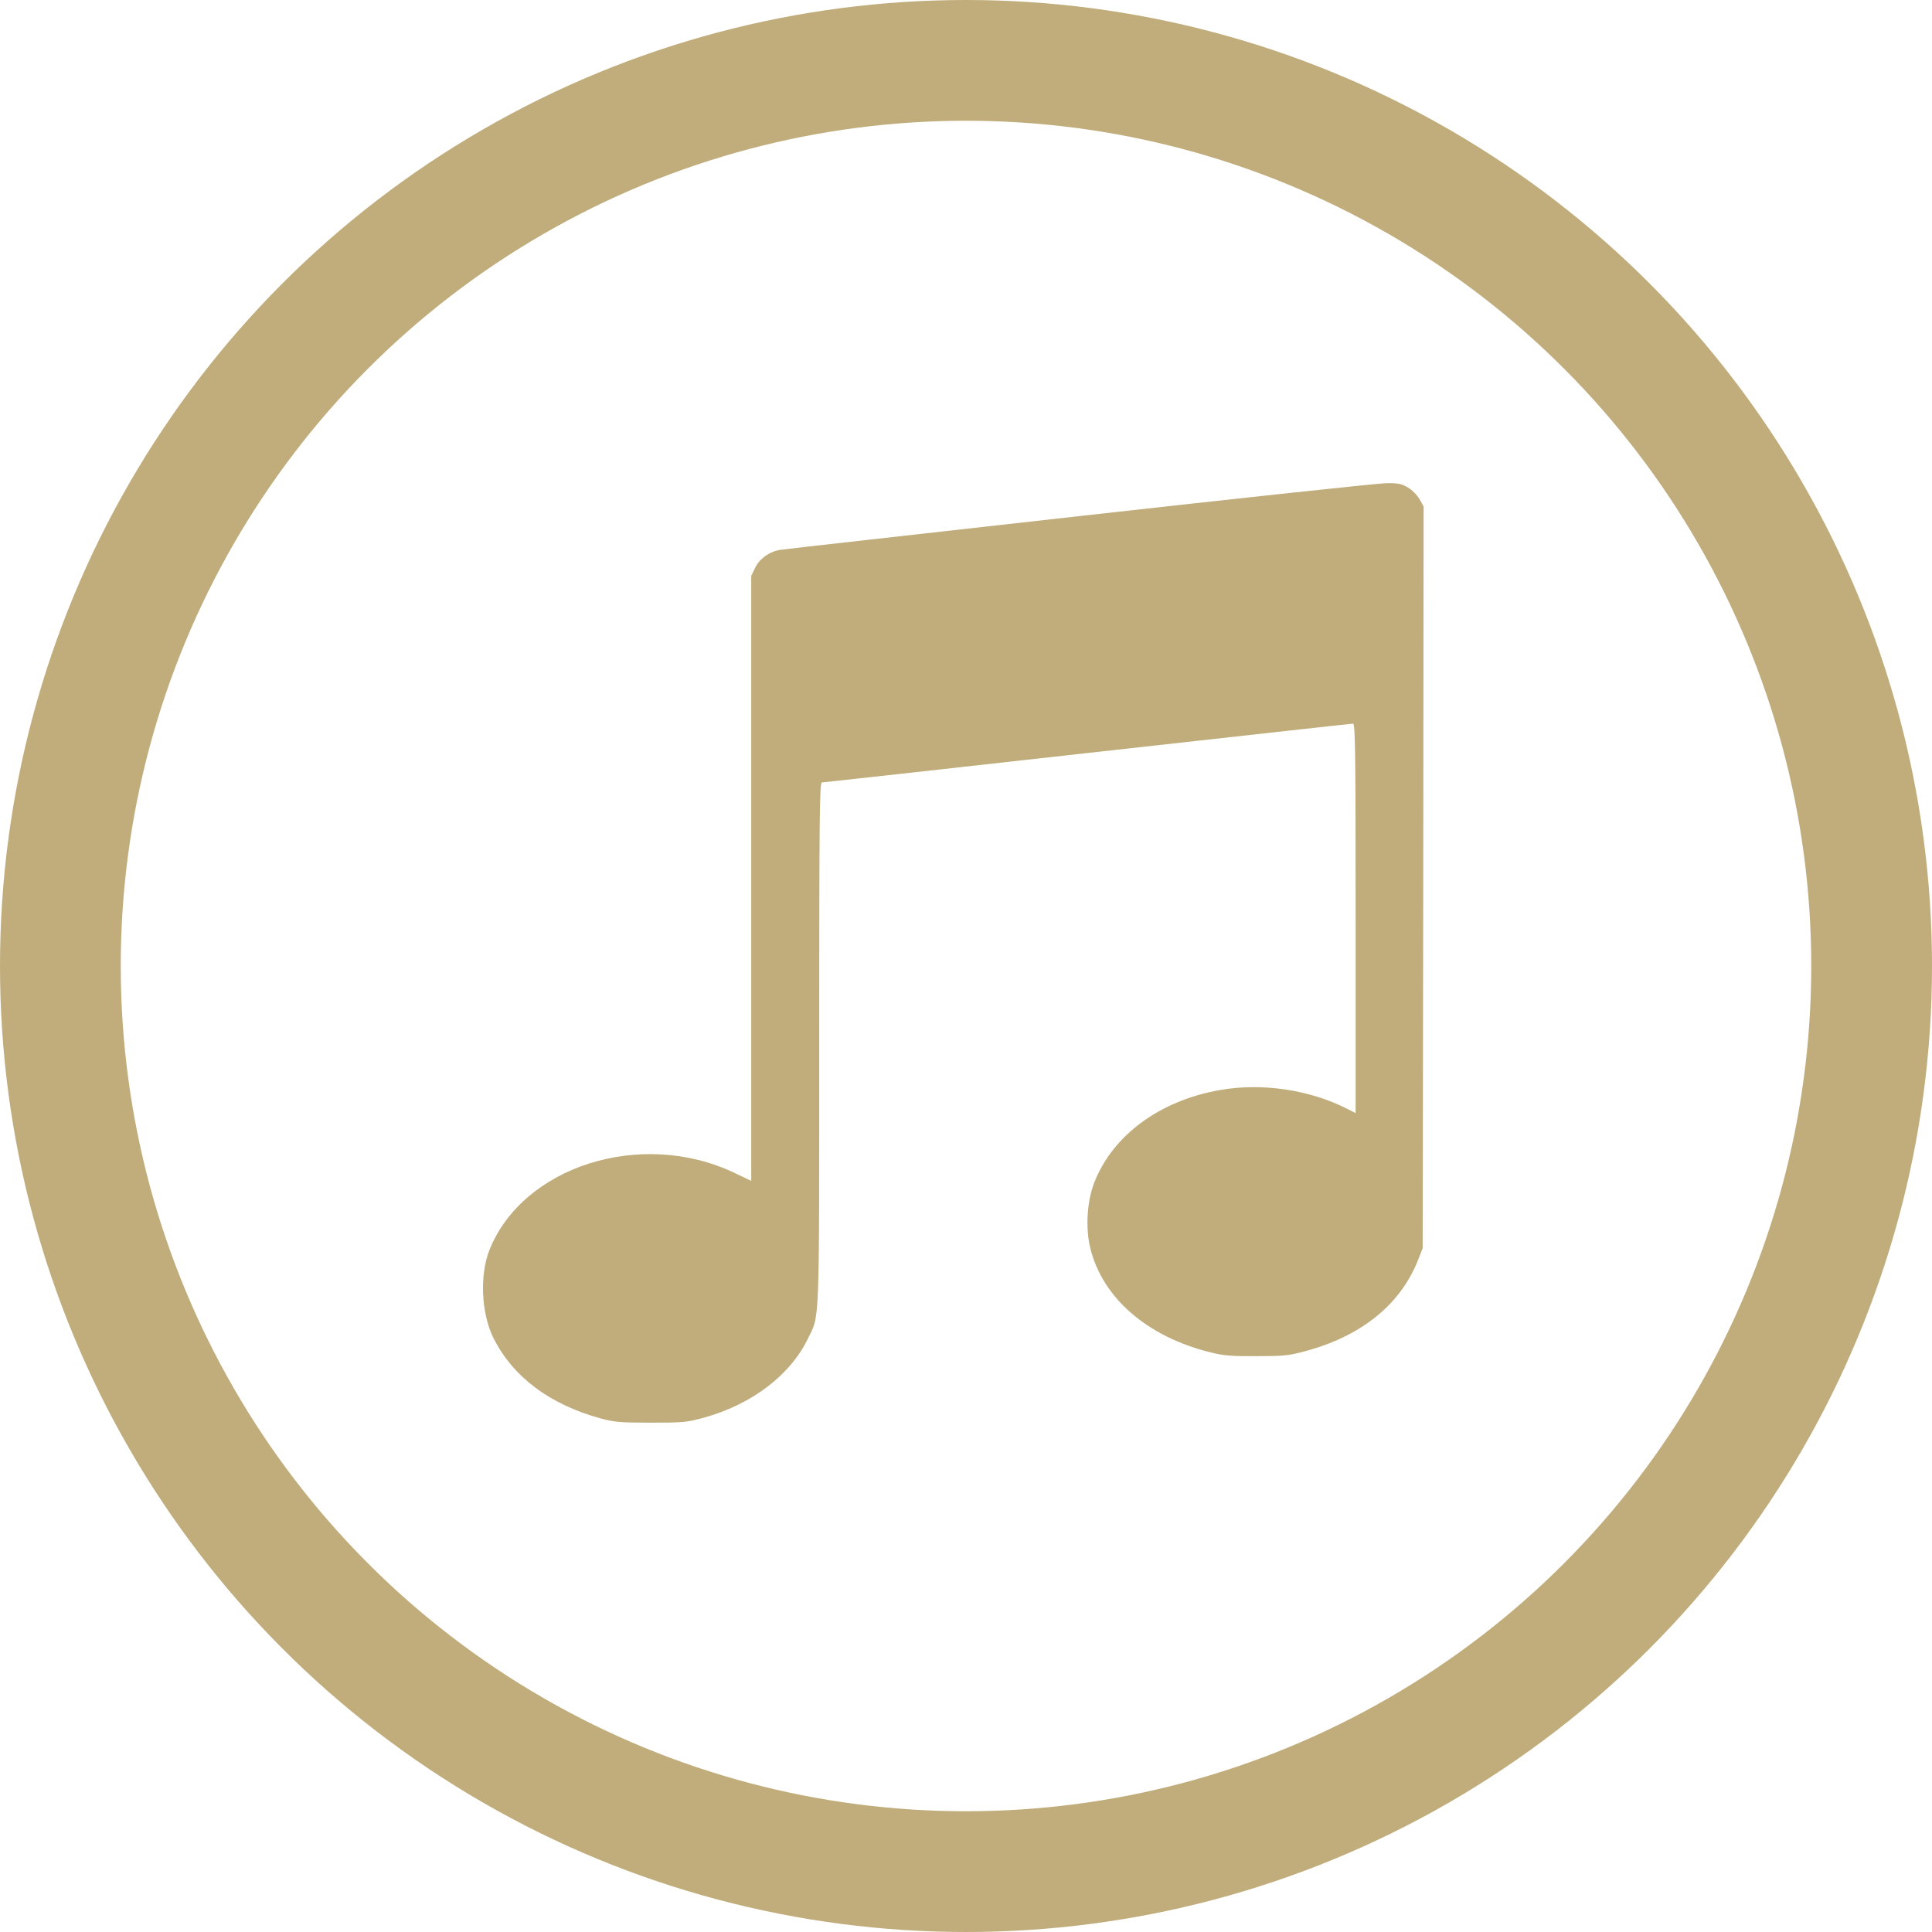 <svg width="48" height="48" viewBox="0 0 48 48" fill="none" xmlns="http://www.w3.org/2000/svg">
<circle cx="24" cy="24" r="22.5" stroke="#C0AD7B" stroke-width="3"/>
<g clip-path="url(#clip0_96_113)">
<path d="M26.82 12.822C22.836 13.269 19.49 13.643 19.381 13.661C19.111 13.707 18.874 13.876 18.76 14.109L18.664 14.309V21.827V29.339L18.235 29.134C15.93 28.043 12.991 28.974 12.16 31.055C11.914 31.676 11.955 32.634 12.261 33.246C12.745 34.209 13.657 34.894 14.922 35.24C15.264 35.332 15.41 35.346 16.177 35.346C16.985 35.346 17.076 35.336 17.5 35.218C18.682 34.889 19.636 34.163 20.074 33.255C20.366 32.653 20.353 33.068 20.353 25.934C20.353 20.466 20.362 19.44 20.417 19.44C20.449 19.44 23.42 19.111 27.012 18.709C30.608 18.308 33.58 17.979 33.616 17.979C33.671 17.979 33.68 18.65 33.68 22.817V27.655L33.456 27.541C32.525 27.071 31.343 26.897 30.298 27.084C28.815 27.345 27.642 28.207 27.185 29.385C27.007 29.846 26.966 30.503 27.085 30.996C27.382 32.237 28.491 33.205 30.065 33.597C30.394 33.68 30.59 33.698 31.215 33.693C31.873 33.693 32.023 33.68 32.407 33.575C33.808 33.205 34.78 32.424 35.223 31.325L35.346 31.01L35.36 21.799L35.369 12.584L35.268 12.402C35.209 12.301 35.081 12.169 34.976 12.11C34.821 12.018 34.734 12 34.428 12.005C34.232 12.009 30.809 12.374 26.82 12.822Z" fill="#C0AD7B"/>
</g>
<defs>
<clipPath id="clip0_96_113">
<rect width="23.368" height="23.368" fill="white" transform="translate(12 12)"/>
</clipPath>
</defs>
</svg>
